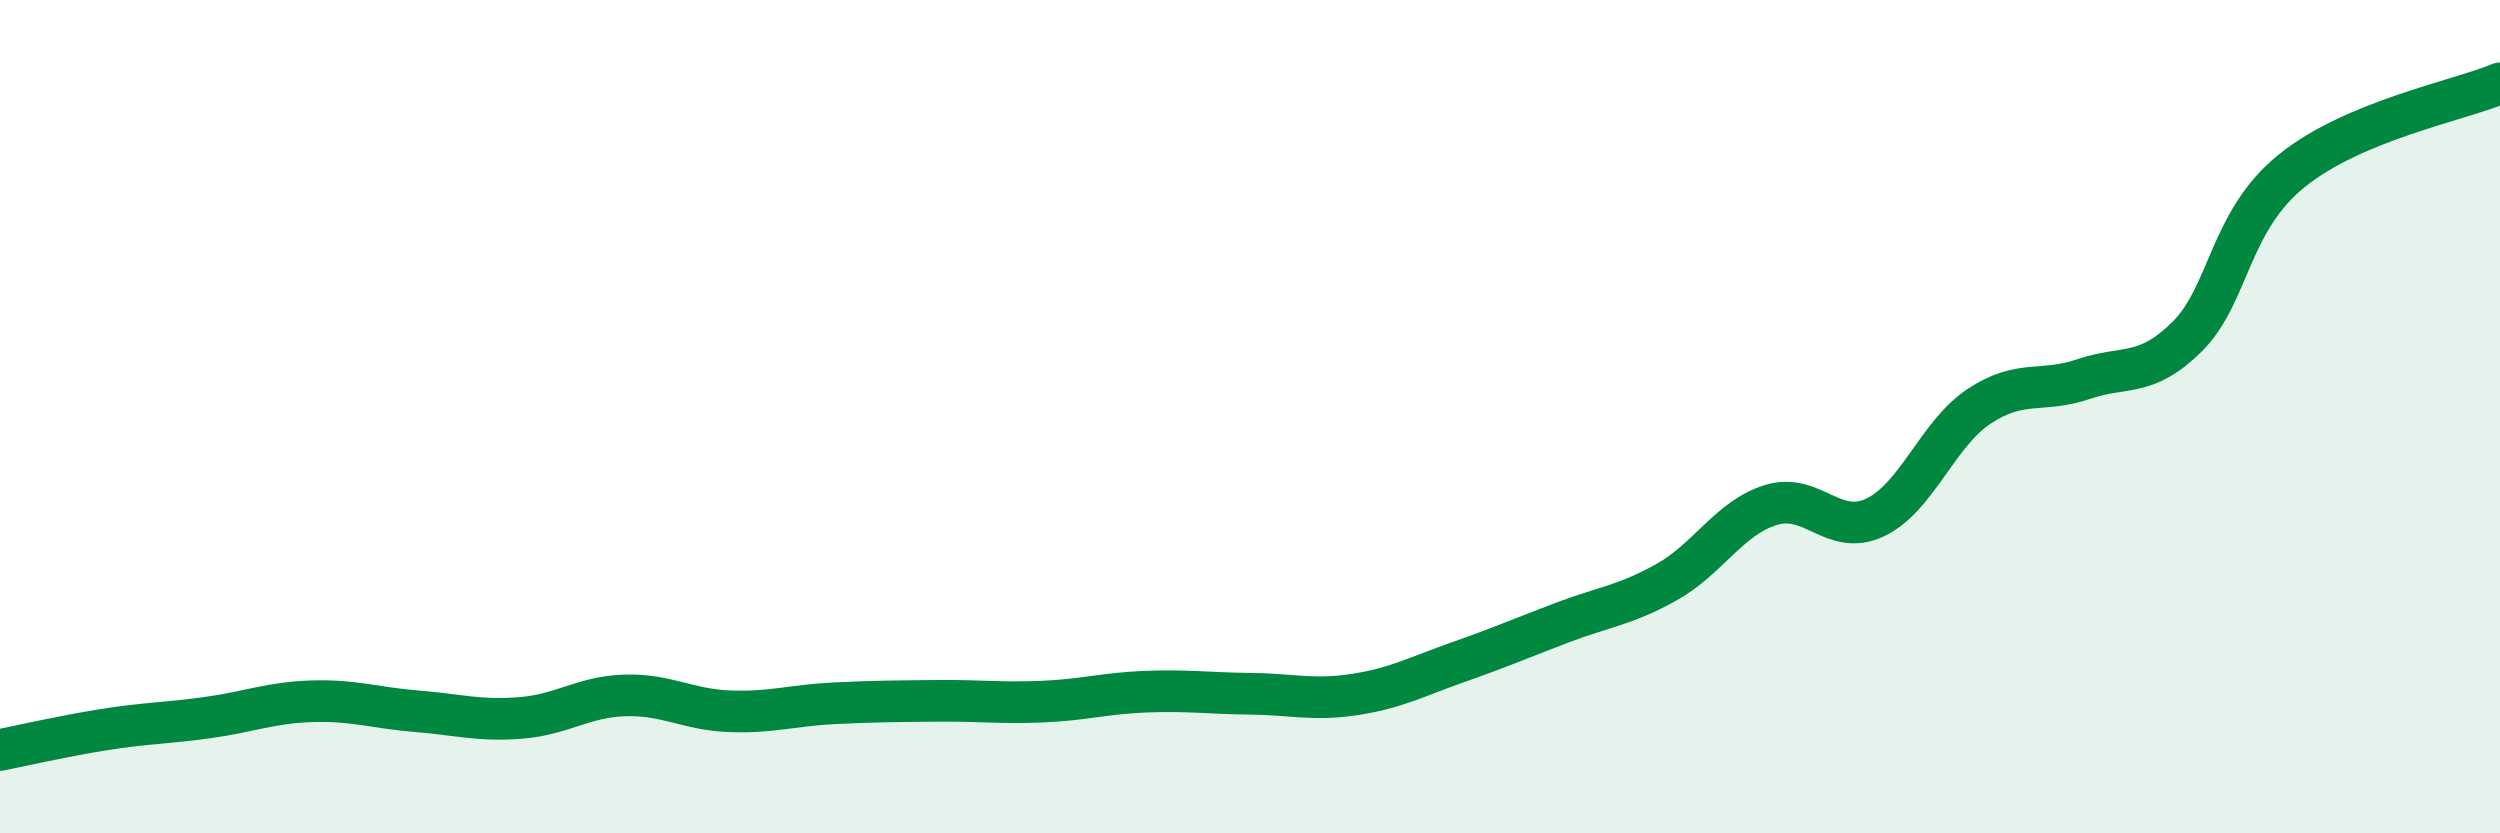 
    <svg width="60" height="20" viewBox="0 0 60 20" xmlns="http://www.w3.org/2000/svg">
      <path
        d="M 0,18 C 0.5,17.9 1.5,17.67 2.5,17.51 C 3.5,17.35 4,17.36 5,17.22 C 6,17.08 6.5,16.86 7.5,16.83 C 8.5,16.8 9,16.99 10,17.07 C 11,17.15 11.5,17.31 12.5,17.23 C 13.5,17.15 14,16.72 15,16.69 C 16,16.66 16.5,17.03 17.5,17.07 C 18.5,17.11 19,16.93 20,16.88 C 21,16.83 21.5,16.83 22.5,16.82 C 23.5,16.81 24,16.88 25,16.84 C 26,16.8 26.5,16.64 27.5,16.6 C 28.5,16.56 29,16.64 30,16.65 C 31,16.66 31.5,16.82 32.5,16.67 C 33.5,16.52 34,16.24 35,15.89 C 36,15.54 36.5,15.32 37.5,14.94 C 38.5,14.56 39,14.53 40,13.97 C 41,13.41 41.5,12.43 42.5,12.12 C 43.5,11.81 44,12.89 45,12.42 C 46,11.95 46.5,10.41 47.5,9.75 C 48.5,9.09 49,9.44 50,9.1 C 51,8.76 51.5,9.07 52.5,8.07 C 53.5,7.07 53.5,5.31 55,4.1 C 56.5,2.89 59,2.42 60,2L60 20L0 20Z"
        fill="#008740"
        opacity="0.1"
        stroke-linecap="round"
        stroke-linejoin="round"
      />
      <path
        d="M 0,18 C 0.5,17.9 1.5,17.67 2.5,17.51 C 3.5,17.35 4,17.36 5,17.22 C 6,17.08 6.5,16.86 7.5,16.83 C 8.5,16.8 9,16.99 10,17.07 C 11,17.15 11.5,17.31 12.5,17.23 C 13.5,17.15 14,16.72 15,16.69 C 16,16.66 16.5,17.03 17.5,17.07 C 18.5,17.11 19,16.93 20,16.88 C 21,16.83 21.5,16.83 22.5,16.82 C 23.5,16.81 24,16.88 25,16.84 C 26,16.8 26.5,16.64 27.5,16.6 C 28.5,16.56 29,16.64 30,16.65 C 31,16.66 31.5,16.82 32.5,16.67 C 33.5,16.52 34,16.24 35,15.89 C 36,15.54 36.5,15.32 37.5,14.94 C 38.5,14.56 39,14.53 40,13.97 C 41,13.41 41.5,12.43 42.5,12.12 C 43.5,11.81 44,12.89 45,12.42 C 46,11.95 46.5,10.41 47.5,9.75 C 48.5,9.09 49,9.44 50,9.1 C 51,8.76 51.5,9.07 52.5,8.07 C 53.5,7.07 53.5,5.31 55,4.1 C 56.5,2.89 59,2.42 60,2"
        stroke="#008740"
        stroke-width="1"
        fill="none"
        stroke-linecap="round"
        stroke-linejoin="round"
      />
    </svg>
  